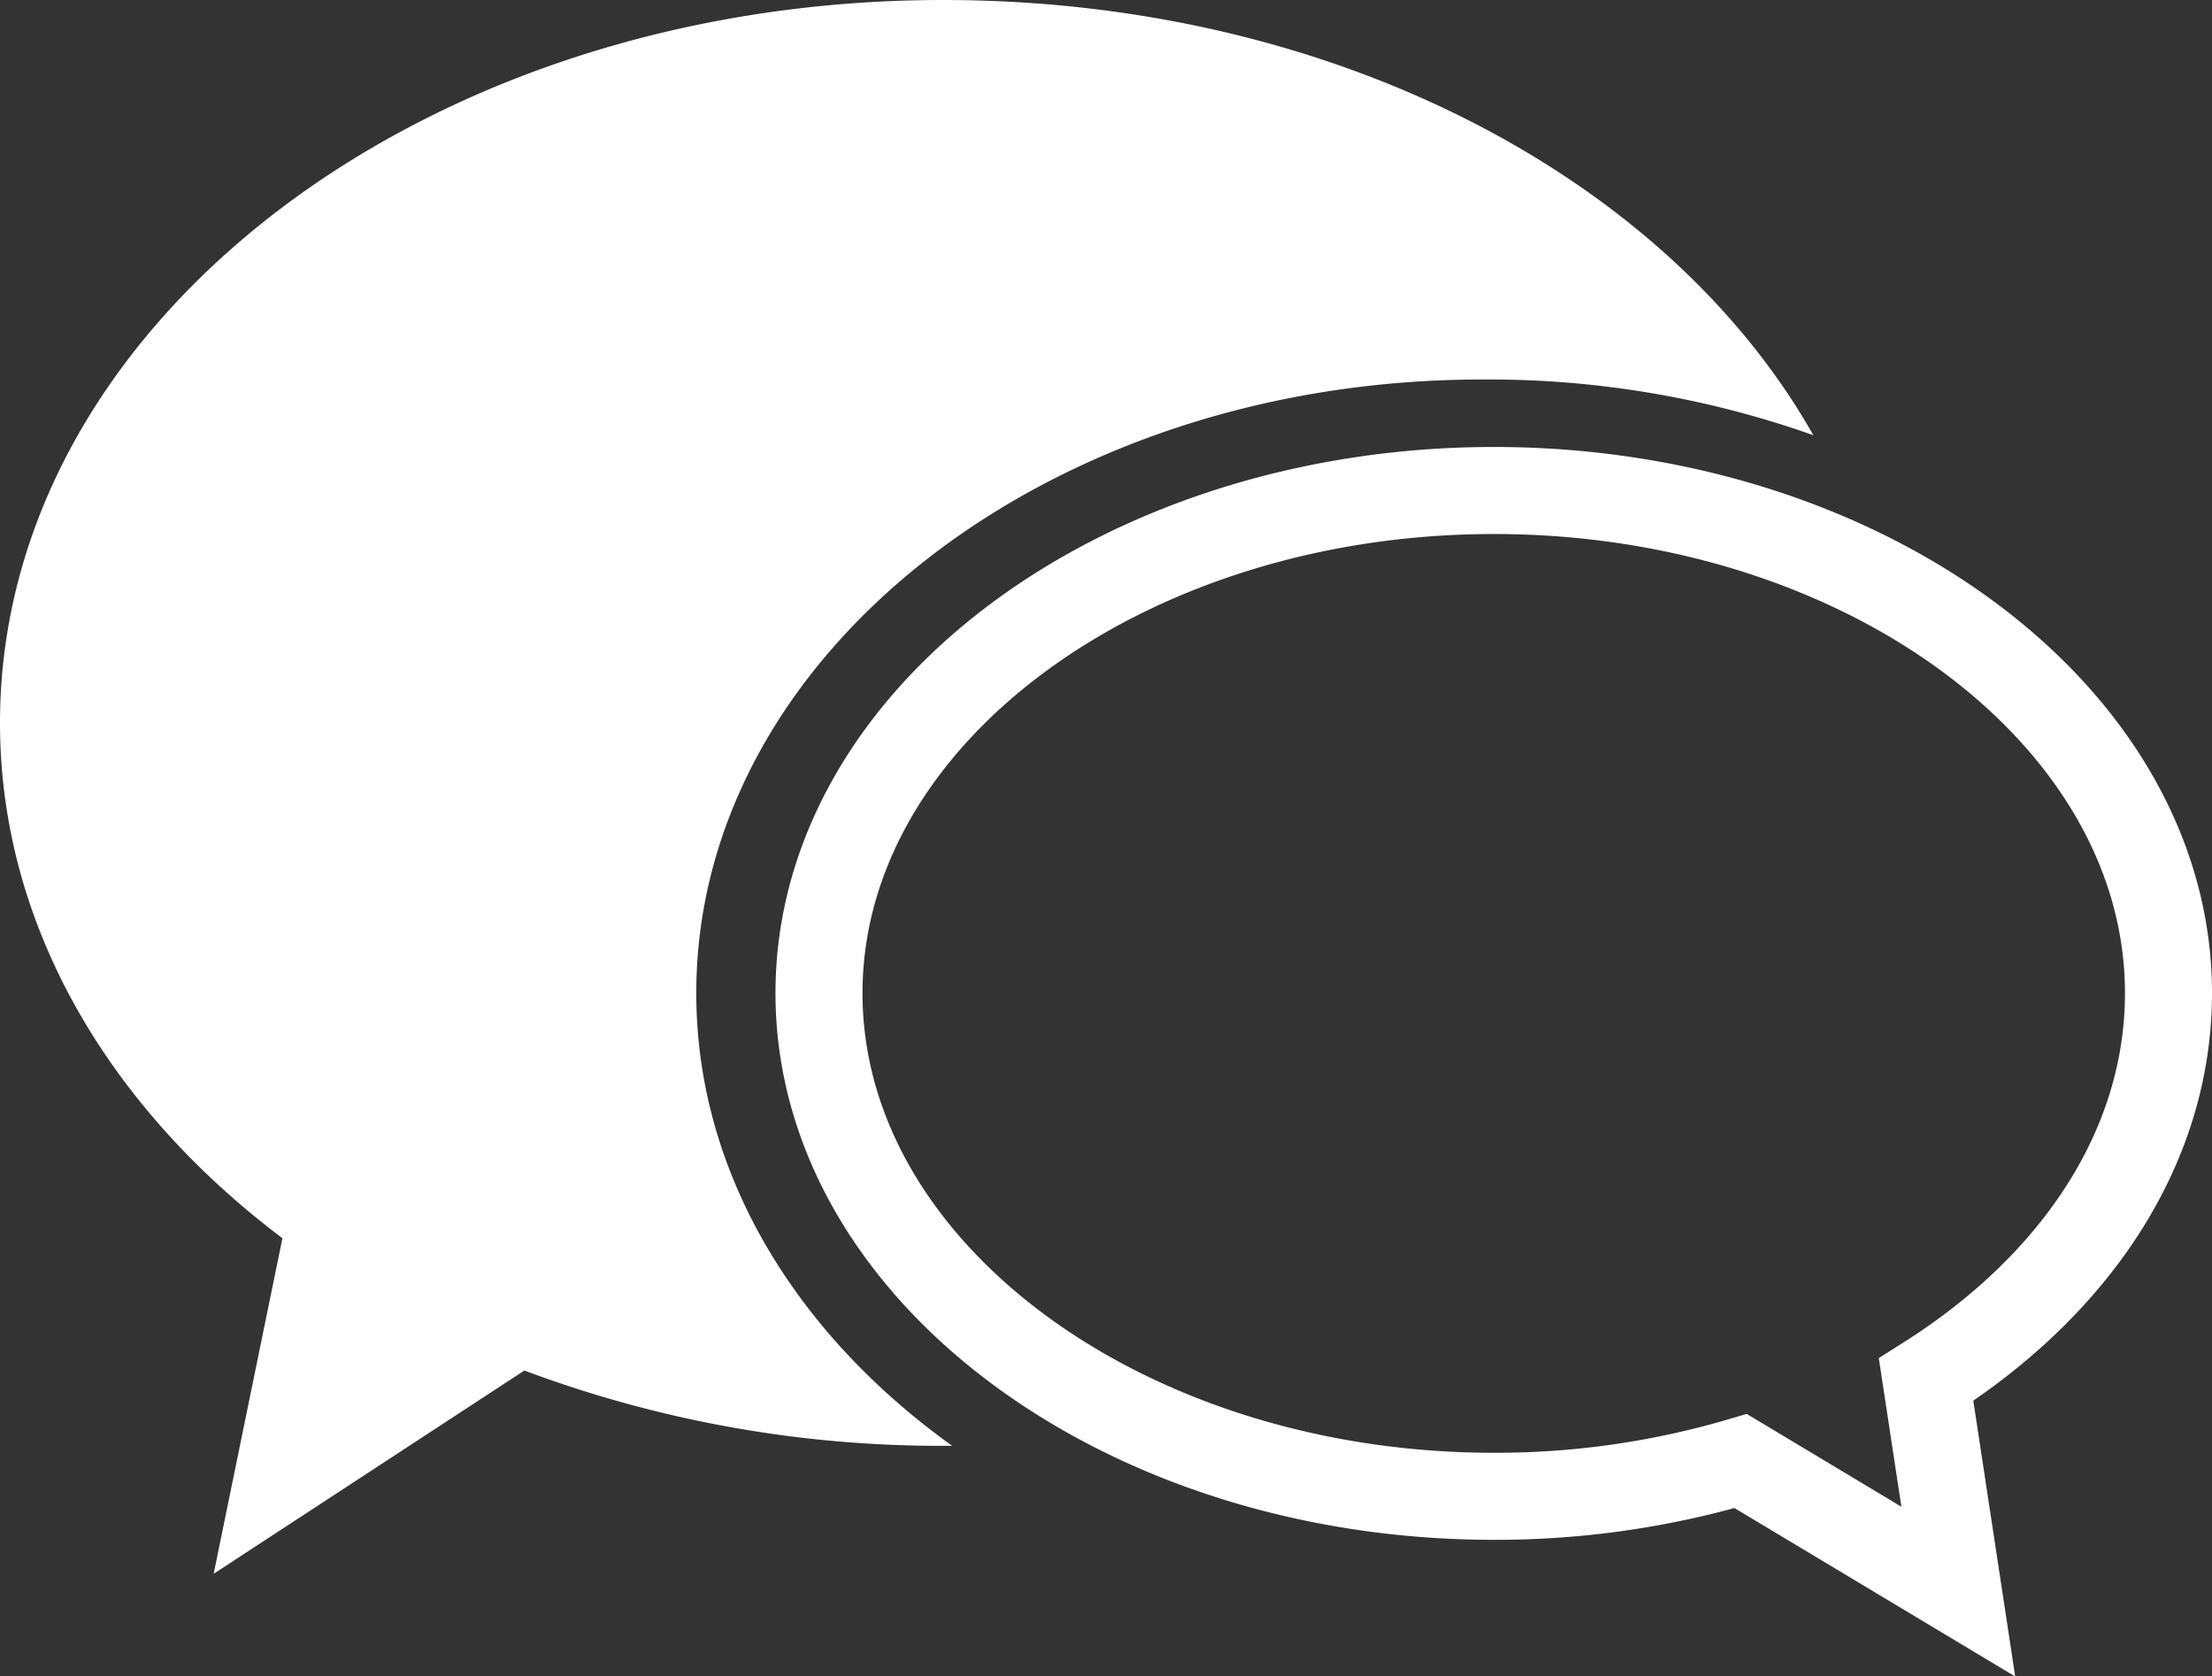 <svg xmlns="http://www.w3.org/2000/svg" id="Layer_1" data-name="Layer 1" viewBox="0 0 50.83 38.51"><rect x="0" y="0" width="50.83" height="38.51" fill="#333333" stroke="none"/><defs><style>.cls-1{fill:#fff;}.cls-2{fill:none;stroke:#fff;stroke-miterlimit:10;stroke-width:2px;}</style></defs><title>AIIC</title><path class="cls-1" d="M16,22.82c0-7.77,8.09-14.1,18.05-14.1A22.29,22.29,0,0,1,41.67,10c-3.34-5.9-11-10-20-10C9.72,0,0,7.44,0,16.61c0,4.64,2.49,8.83,6.49,11.84L4.91,36.16l7.14-4.67a27.25,27.25,0,0,0,9.67,1.73h.16C18.28,30.64,16,26.94,16,22.82Z"></path><path class="cls-2" d="M49.83,22.82c0-6.37-7-11.55-15.5-11.55S18.82,16.45,18.82,22.82s7,11.56,15.51,11.56A19.93,19.93,0,0,0,40,33.57l5,3-.74-4.87C47.79,29.47,49.83,26.27,49.83,22.82Z"></path></svg>